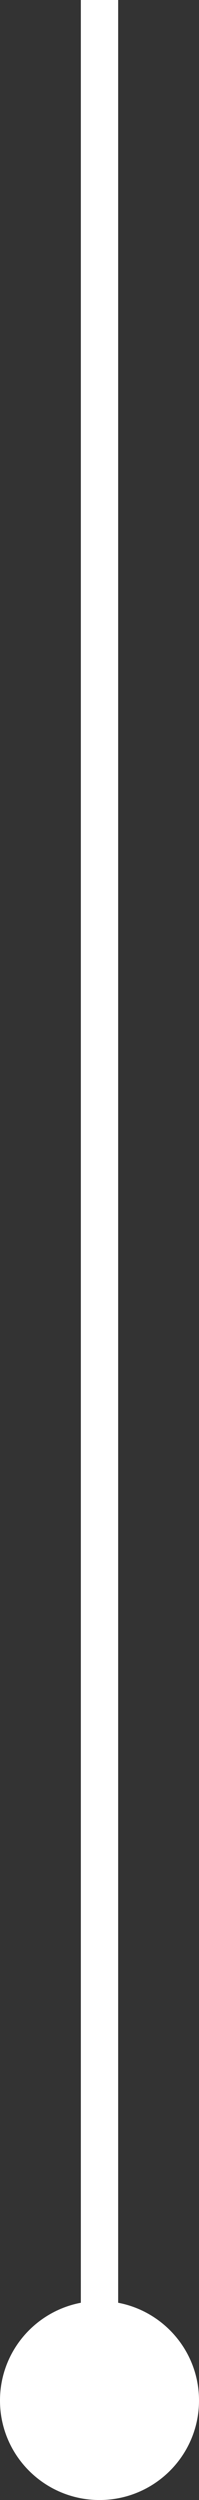 <svg width="16" height="201" viewBox="0 0 16 201" fill="none" xmlns="http://www.w3.org/2000/svg">
<rect x="0" y="0" width="16" height="201" fill="#333333" stroke="none"/>
<path d="M0 193C0 197.418 3.582 201 8 201C12.418 201 16 197.418 16 193C16 188.582 12.418 185 8 185C3.582 185 0 188.582 0 193ZM8 0H6.5V193H8H9.5V0H8Z" fill="white"/>
</svg>

